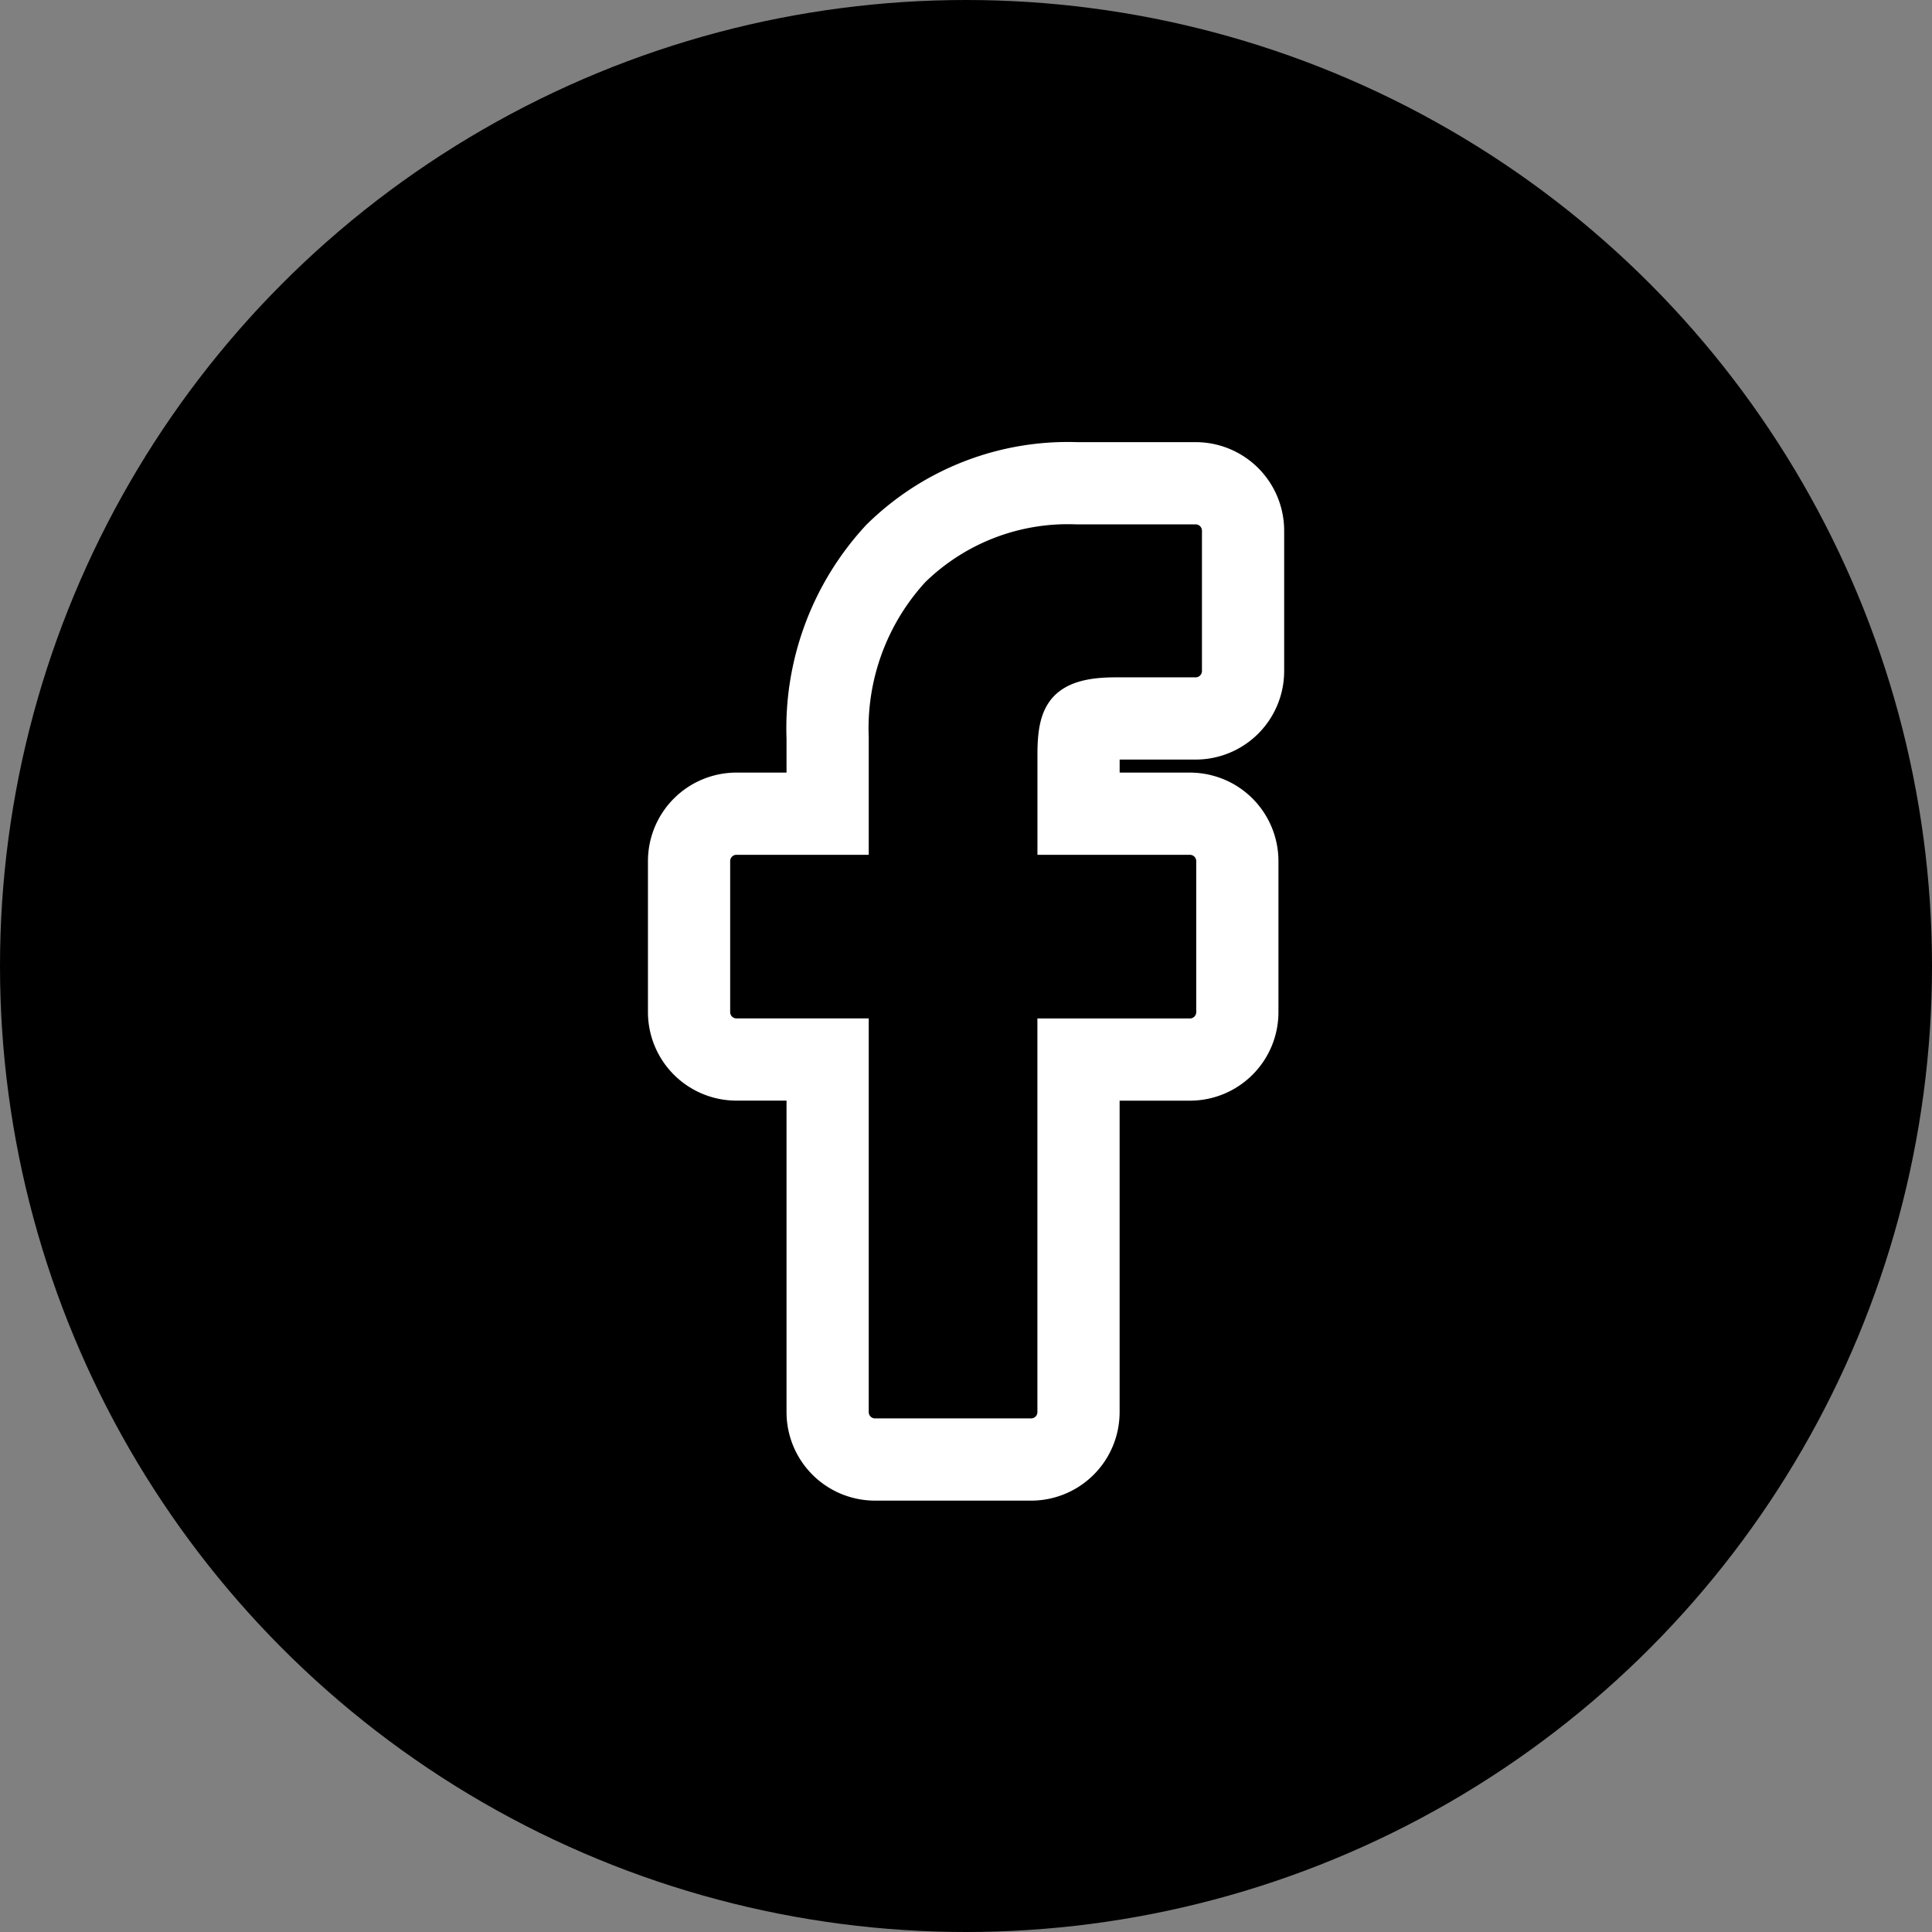 <?xml version="1.0" encoding="UTF-8"?> <svg xmlns="http://www.w3.org/2000/svg" width="47" height="47" viewBox="0 0 47 47"><rect x="0" y="0" width="47" height="47" fill="#808080" stroke="none"/><g id="Gruppe_541" data-name="Gruppe 541" transform="translate(-1538 -9232.2)"><circle id="Ellipse_5" data-name="Ellipse 5" cx="23.5" cy="23.5" r="23.5" transform="translate(1538 9232.2)"></circle><g id="Gruppe_430" data-name="Gruppe 430" transform="translate(1554.76 9243.956)"><path id="Pfad_128" data-name="Pfad 128" d="M118.826,22.75h-3.8a1.153,1.153,0,0,1-1.152-1.152V13.019h-2.219a1.153,1.153,0,0,1-1.152-1.152V8.191a1.153,1.153,0,0,1,1.152-1.152h2.219V5.2a6.268,6.268,0,0,1,1.657-4.49A5.969,5.969,0,0,1,119.929-1l2.9,0A1.154,1.154,0,0,1,123.98.157V3.57a1.153,1.153,0,0,1-1.152,1.152h-1.953c-.6,0-.747.119-.78.156-.053.061-.117.232-.117.706V7.039h2.7a1.171,1.171,0,0,1,.57.145,1.156,1.156,0,0,1,.593,1.008v3.676a1.153,1.153,0,0,1-1.152,1.152h-2.712V21.6A1.153,1.153,0,0,1,118.826,22.75ZM122.588.4" transform="translate(-110.5 1)" fill="none" stroke="#fff" stroke-width="2"></path></g></g></svg> 